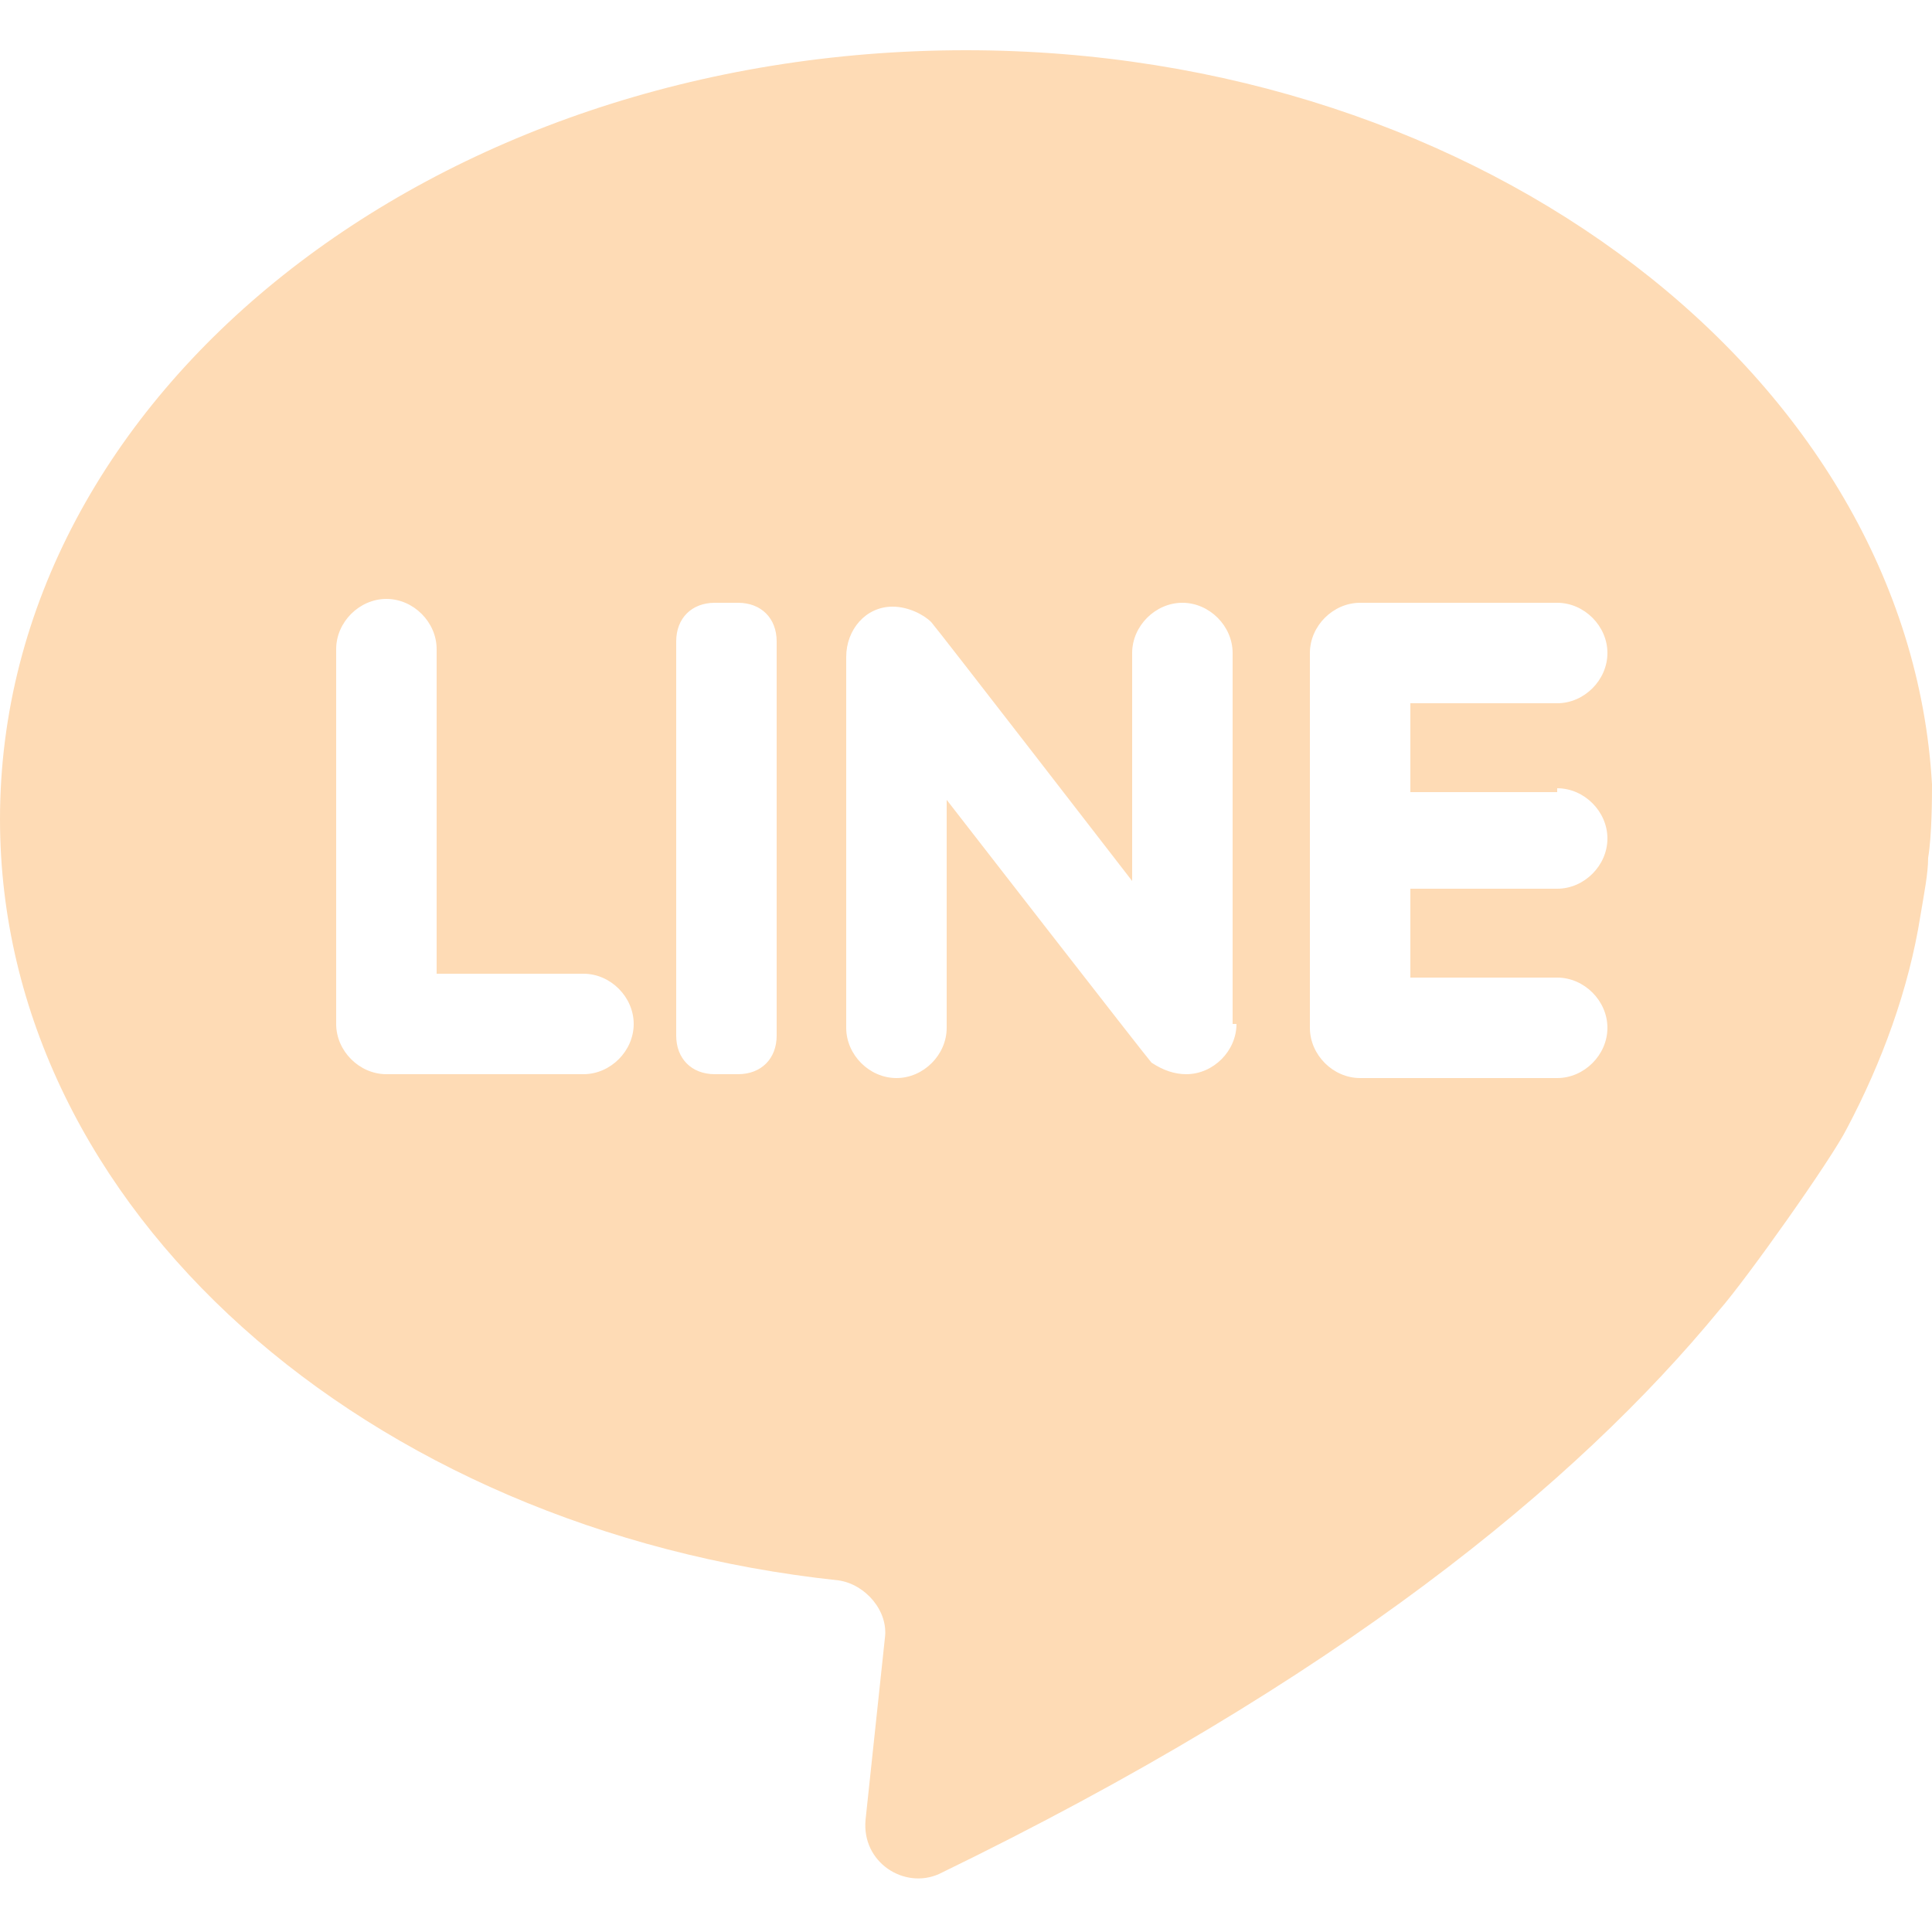 <?xml version="1.0" encoding="utf-8"?>
<!-- Generator: Adobe Illustrator 22.1.0, SVG Export Plug-In . SVG Version: 6.00 Build 0)  -->
<svg version="1.1" id="Layer_1" xmlns="http://www.w3.org/2000/svg" xmlns:xlink="http://www.w3.org/1999/xlink" x="0px" y="0px"
	 width="50px" height="50px" viewBox="0 0 50 50" style="enable-background:new 0 0 50 50;" xml:space="preserve">
<style type="text/css">
	.st0{fill:#FEDBB5;}
</style>
<path class="st0" d="M50,20.3c-0.6-10.5-11.6-19-25-19c-13.8,0-25,8.9-25,19.9c0,10.1,9.5,18.4,21.7,19.7c0.7,0.1,1.3,0.8,1.2,1.5
	l-0.5,4.7c-0.1,1.1,1,1.8,1.9,1.4c10.3-5,16.5-10.1,20.2-14.6c0.7-0.8,2.9-3.9,3.3-4.7c0.9-1.7,1.6-3.6,1.9-5.5
	c0.1-0.6,0.2-1.1,0.2-1.5C50,21.6,50,20.6,50,20.3z M15.1,27.8H10c-0.7,0-1.3-0.6-1.3-1.3v-9.7c0-0.7,0.6-1.3,1.3-1.3
	c0.7,0,1.3,0.6,1.3,1.3v8.4h3.8c0.7,0,1.3,0.6,1.3,1.3C16.4,27.2,15.8,27.8,15.1,27.8z M20.1,26.8c0,0.6-0.4,1-1,1h-0.6
	c-0.6,0-1-0.4-1-1V16.6c0-0.6,0.4-1,1-1h0.6c0.6,0,1,0.4,1,1V26.8z M32,26.5c0,0.7-0.6,1.3-1.3,1.3c-0.3,0-0.6-0.1-0.9-0.3
	c-0.1-0.1-5.3-6.8-5.3-6.8v5.9c0,0.7-0.6,1.3-1.3,1.3c-0.7,0-1.3-0.6-1.3-1.3v-9.6c0-0.7,0.5-1.3,1.2-1.3c0.4,0,0.8,0.2,1,0.4
	c0.1,0.1,5.2,6.7,5.2,6.7v-5.9c0-0.7,0.6-1.3,1.3-1.3c0.7,0,1.3,0.6,1.3,1.3V26.5z M40.3,20.4c0.7,0,1.3,0.6,1.3,1.3
	c0,0.7-0.6,1.3-1.3,1.3h-3.8v2.3h3.8c0.7,0,1.3,0.6,1.3,1.3c0,0.7-0.6,1.3-1.3,1.3h-5.1c-0.7,0-1.3-0.6-1.3-1.3v-9.7
	c0-0.7,0.6-1.3,1.3-1.3h5.1c0.7,0,1.3,0.6,1.3,1.3c0,0.7-0.6,1.3-1.3,1.3h-3.8v2.3H40.3z"/>
</svg>
